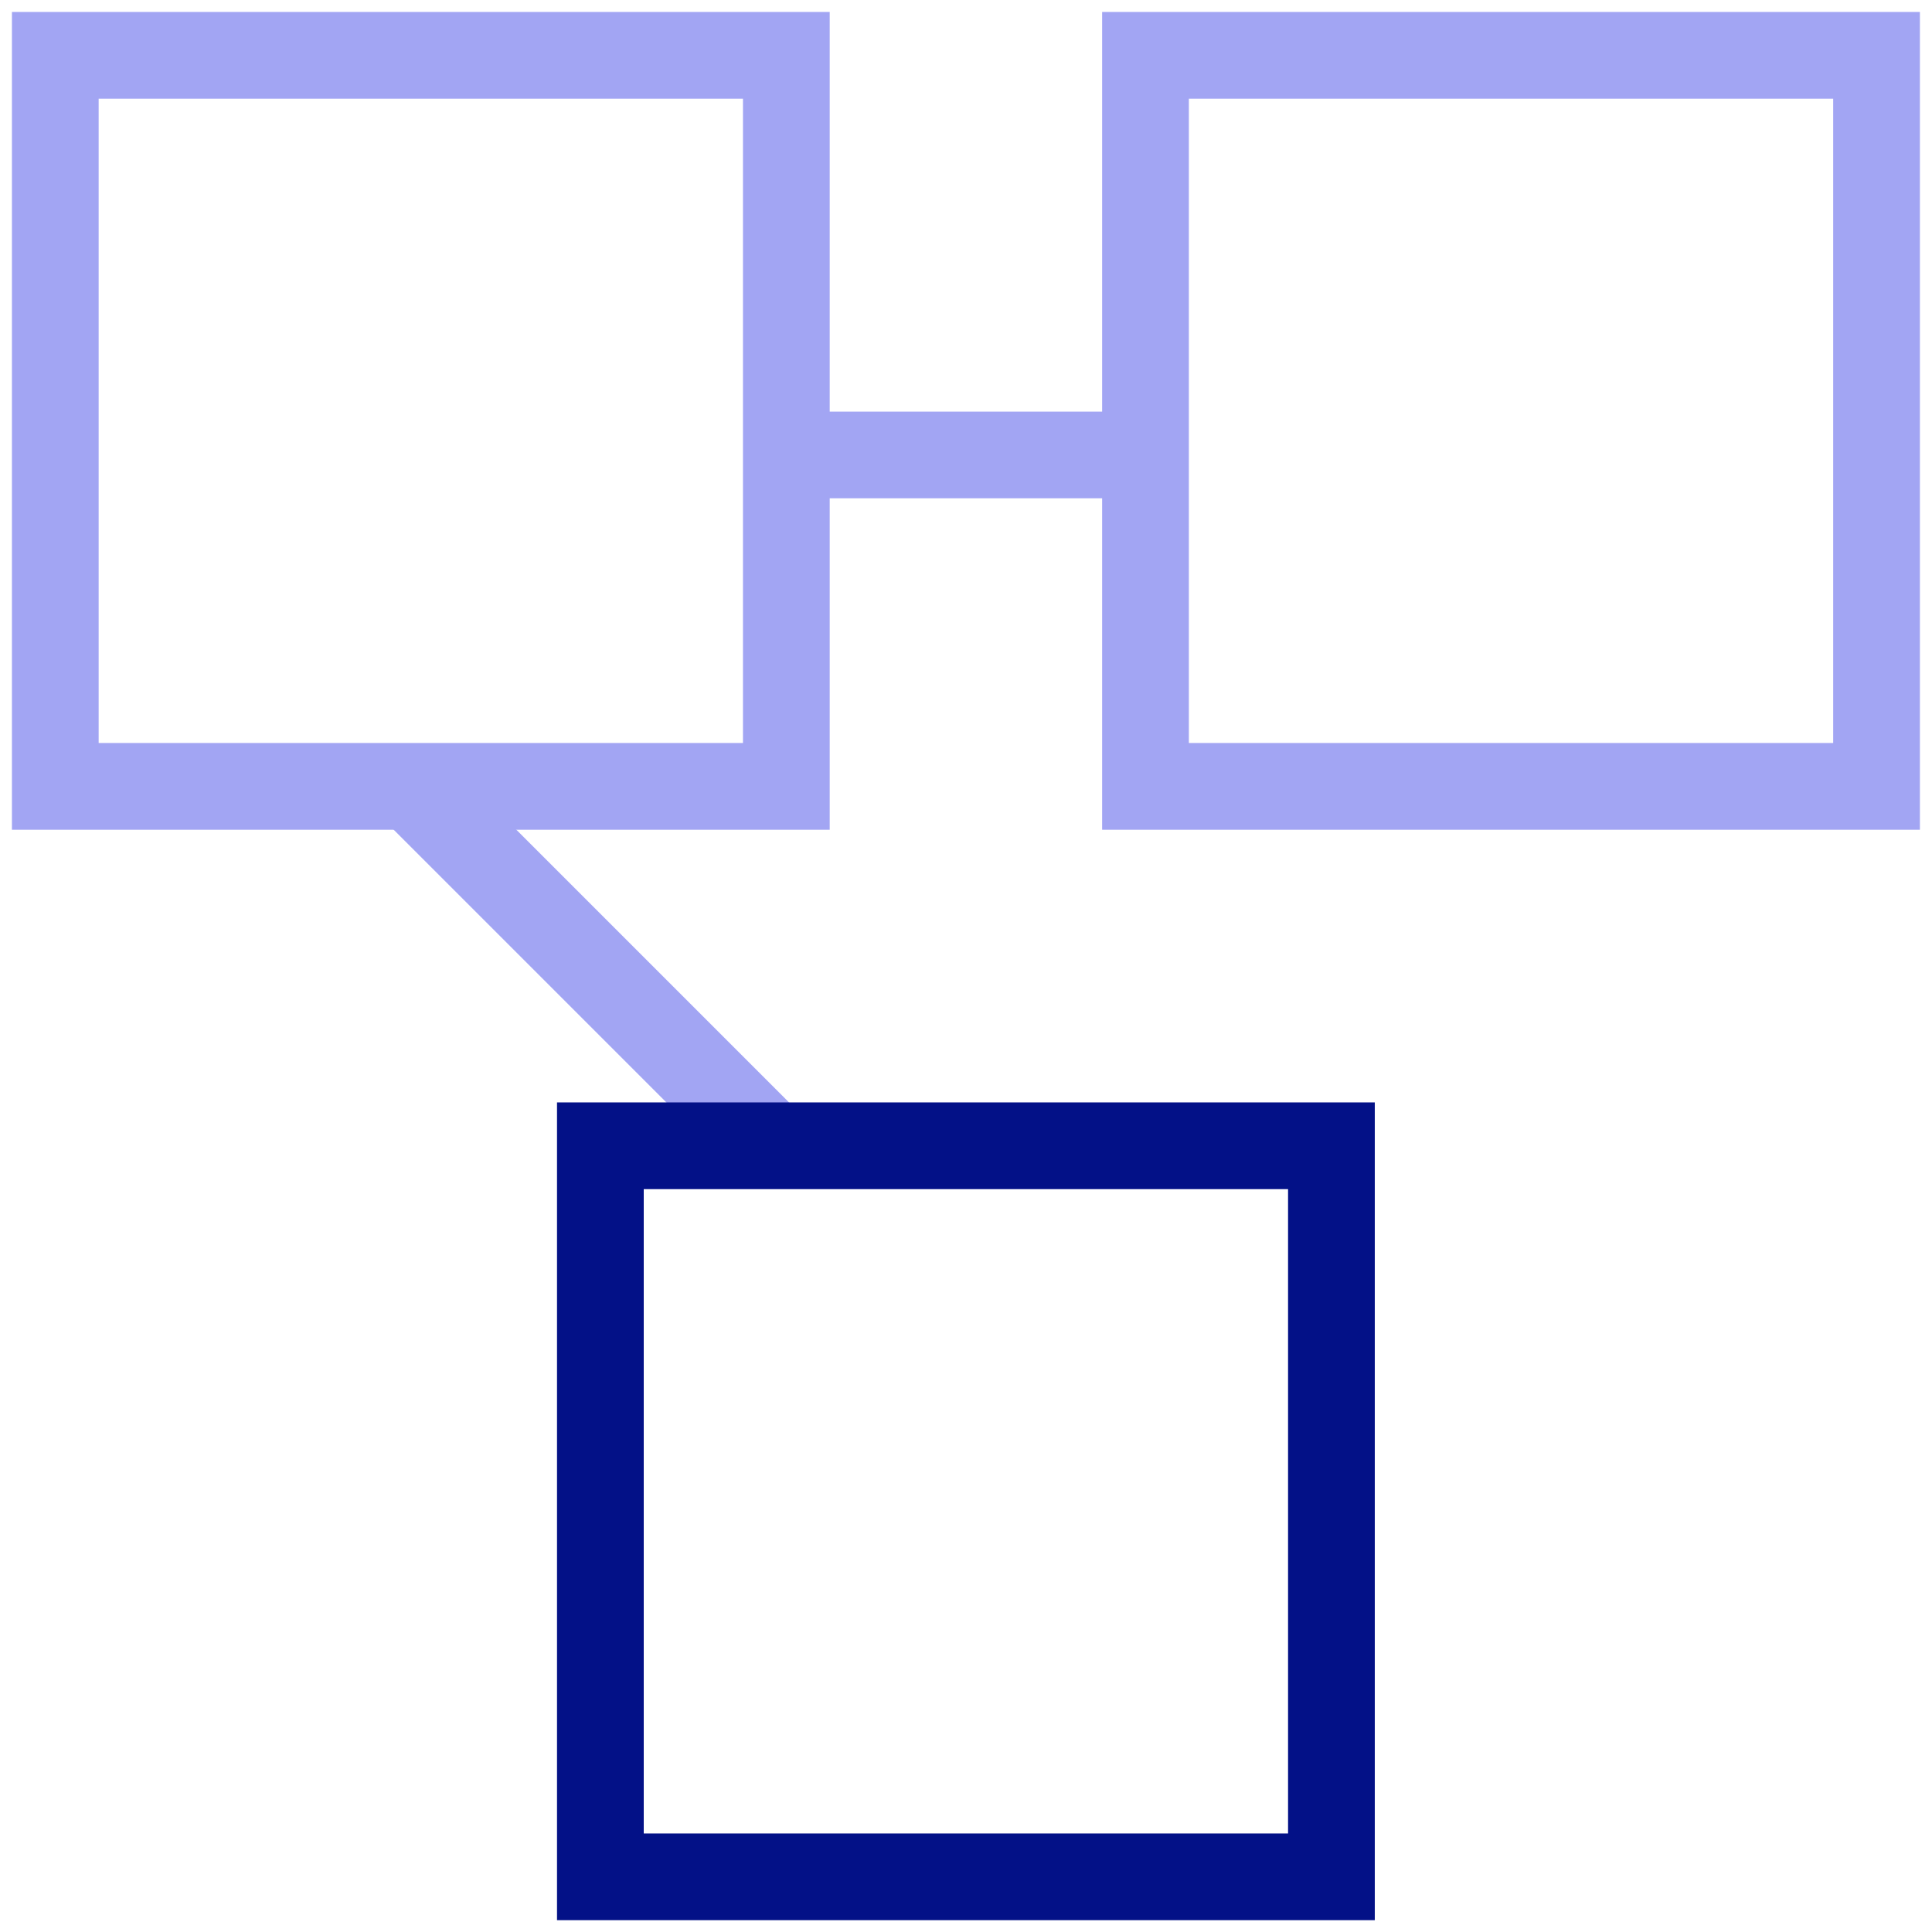 <svg width="155" height="155" viewBox="0 0 155 155" fill="none" xmlns="http://www.w3.org/2000/svg">
<path fill-rule="evenodd" clip-rule="evenodd" d="M31.304 61.367C32.663 60.008 34.866 60.008 36.224 61.367L63.561 88.704C64.92 90.062 64.92 92.265 63.561 93.624C62.203 94.983 60 94.983 58.641 93.624L31.304 66.287C29.945 64.928 29.945 62.725 31.304 61.367Z" fill="#A2A5F3"/>
<path fill-rule="evenodd" clip-rule="evenodd" d="M103.338 95.402H51.646V147.094H103.338V95.402ZM44.688 88.443V154.052H110.296V88.443H44.688Z" fill="#031187"/>
<path fill-rule="evenodd" clip-rule="evenodd" d="M63.098 36.499C63.098 38.421 64.655 39.978 66.577 39.978H88.446C90.368 39.978 91.925 38.421 91.925 36.499C91.925 34.578 90.368 33.02 88.446 33.02H66.577C64.655 33.02 63.098 34.578 63.098 36.499Z" fill="#A2A5F3"/>
<path fill-rule="evenodd" clip-rule="evenodd" d="M59.607 7.917H7.915V59.609H59.607V7.917ZM0.957 0.959V66.567H66.566V0.959H0.957Z" fill="#A2A5F3"/>
<path fill-rule="evenodd" clip-rule="evenodd" d="M147.072 7.917H95.38V59.609H147.072V7.917ZM88.422 0.959V66.567H154.03V0.959H88.422Z" fill="#A2A5F3"/>
</svg>
